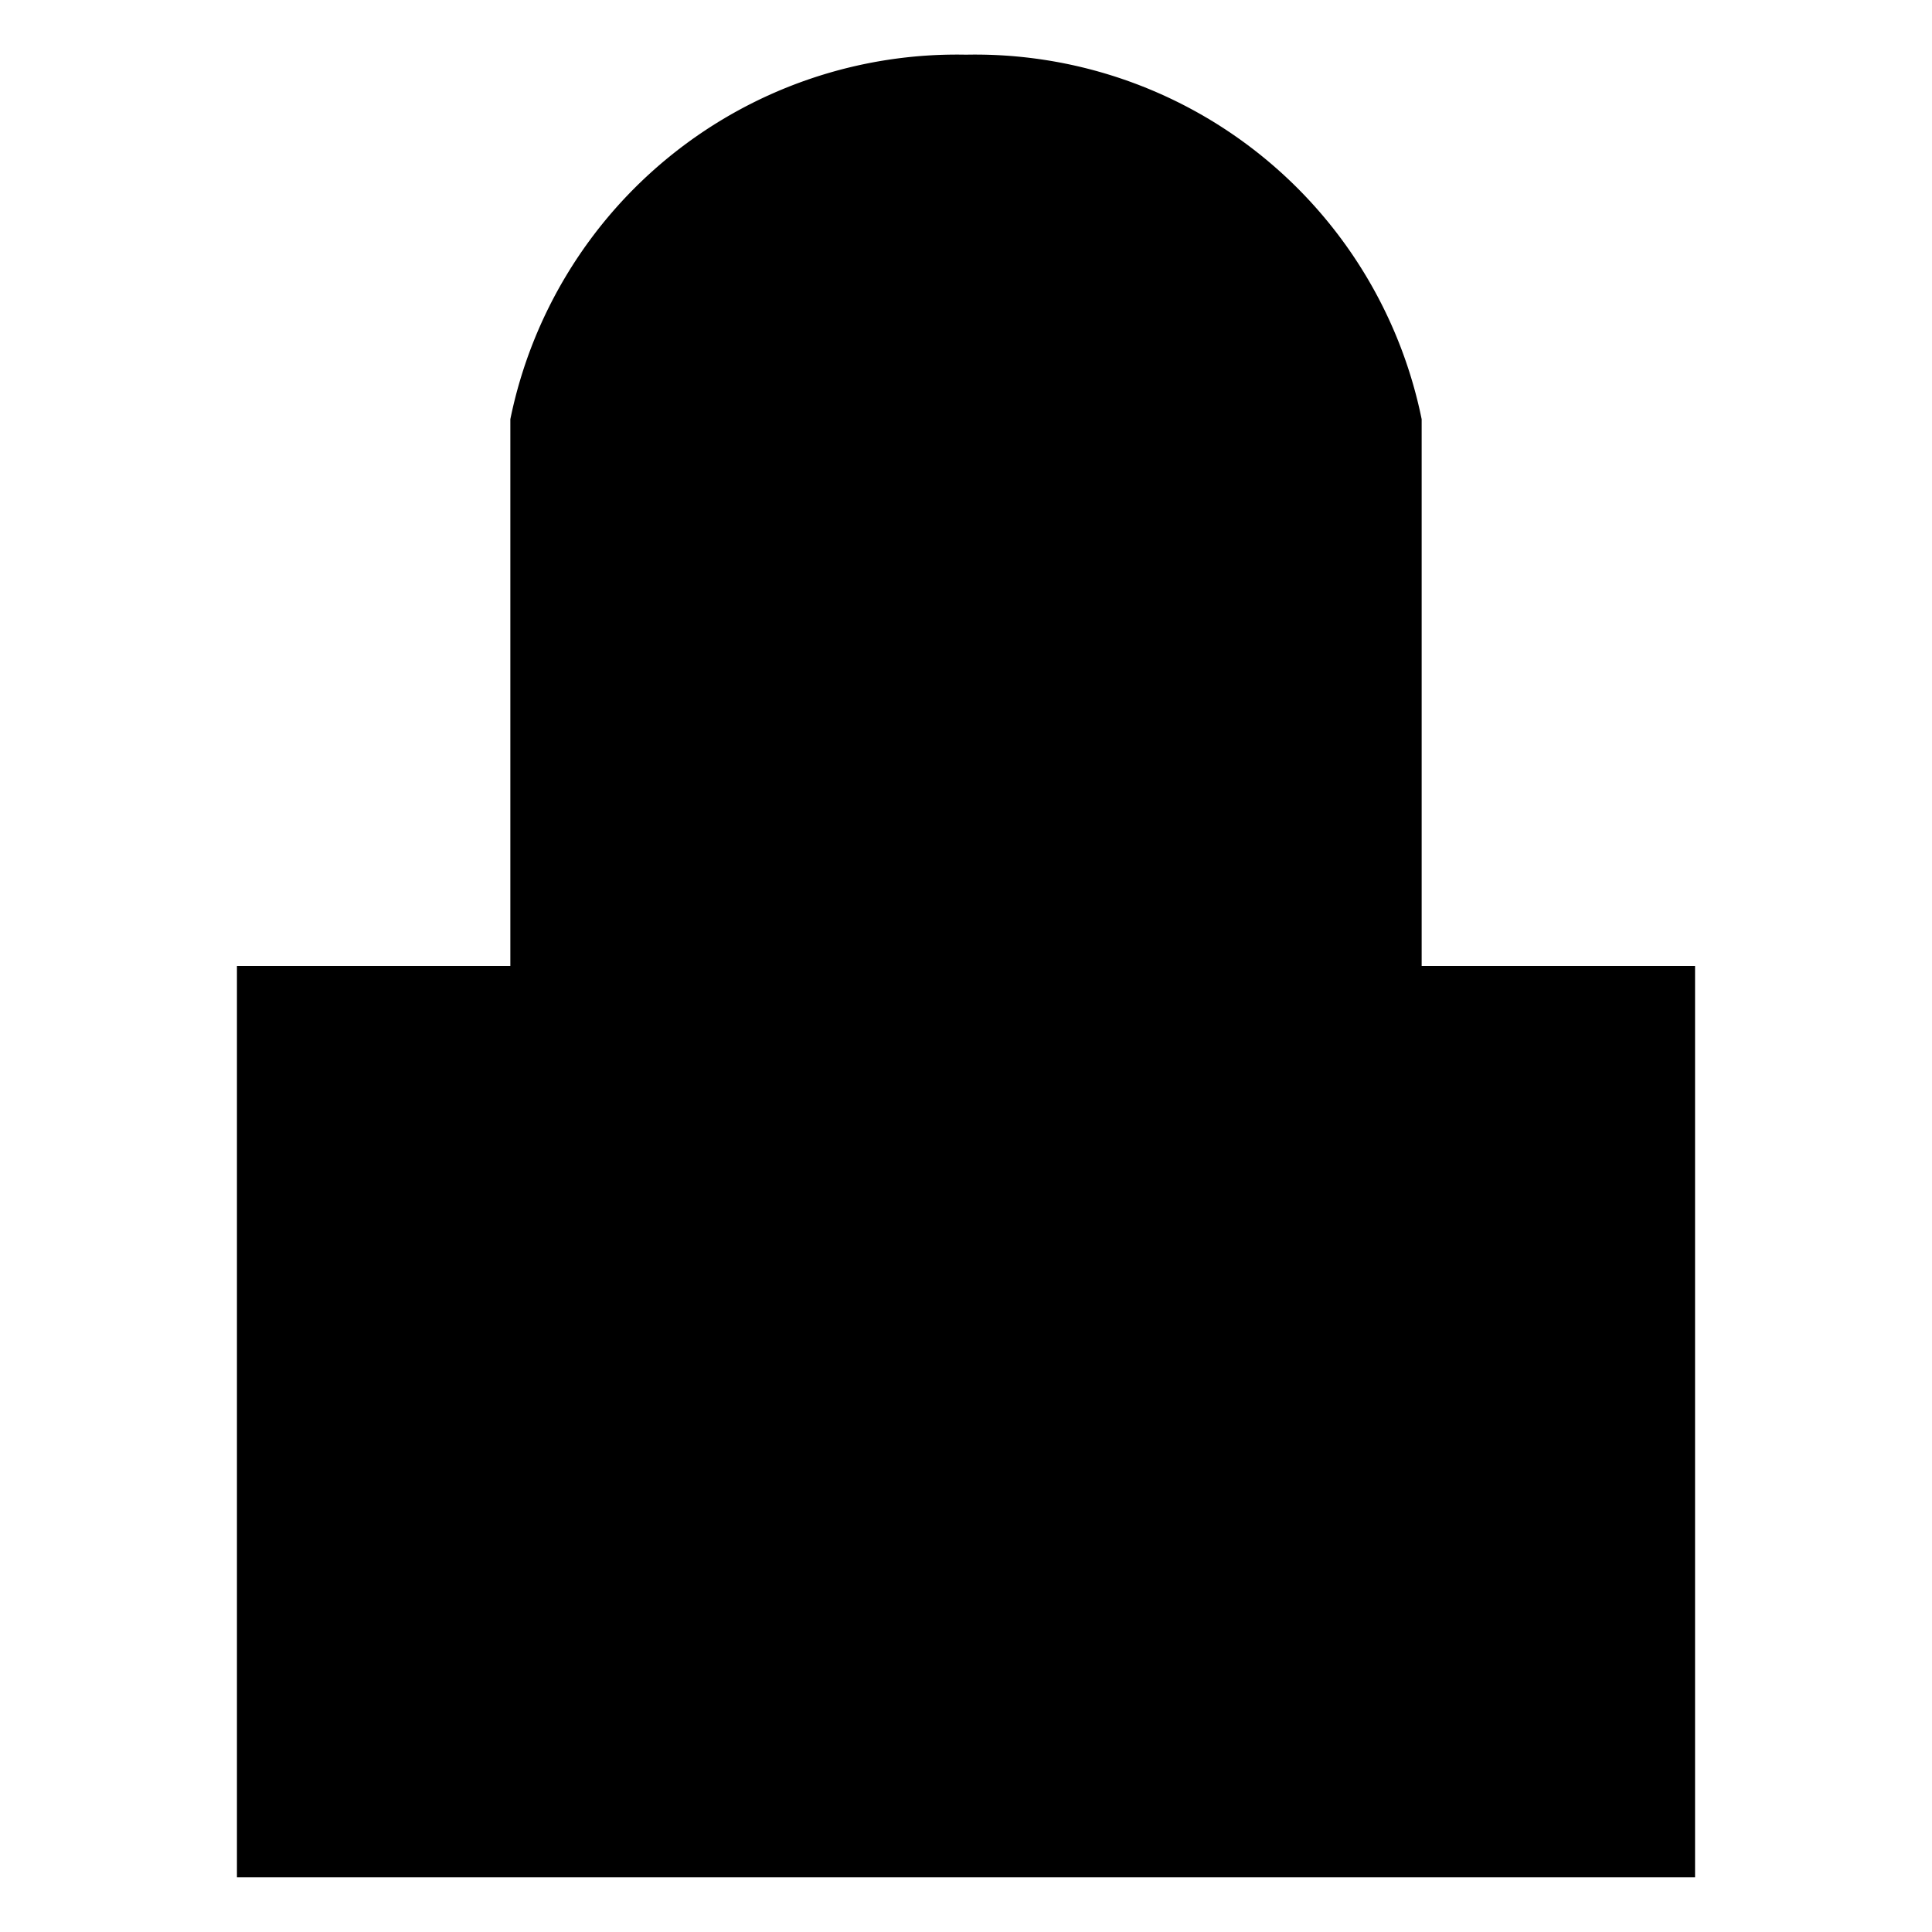 <svg class="icon icon-lock" viewBox="0 0 106 106" xmlns="http://www.w3.org/2000/svg" xmlns:xlink="http://www.w3.org/1999/xlink">
	<path transform="translate(3 3)" d="
		M25 50 V 20 A 25 25 0 0 1 50 0 A 25 25 0 0 1 75 20 V 50 H 90 V 100 H 10 V 50 H 75 M50 85 A 5 5 0 0 1 45 80 V 70 A 5 5 0 0 1 50 65 A 5 5 0 0 1 55 70 V 80 A 5 5 0 0 1 50 85">
	</path>
</svg>